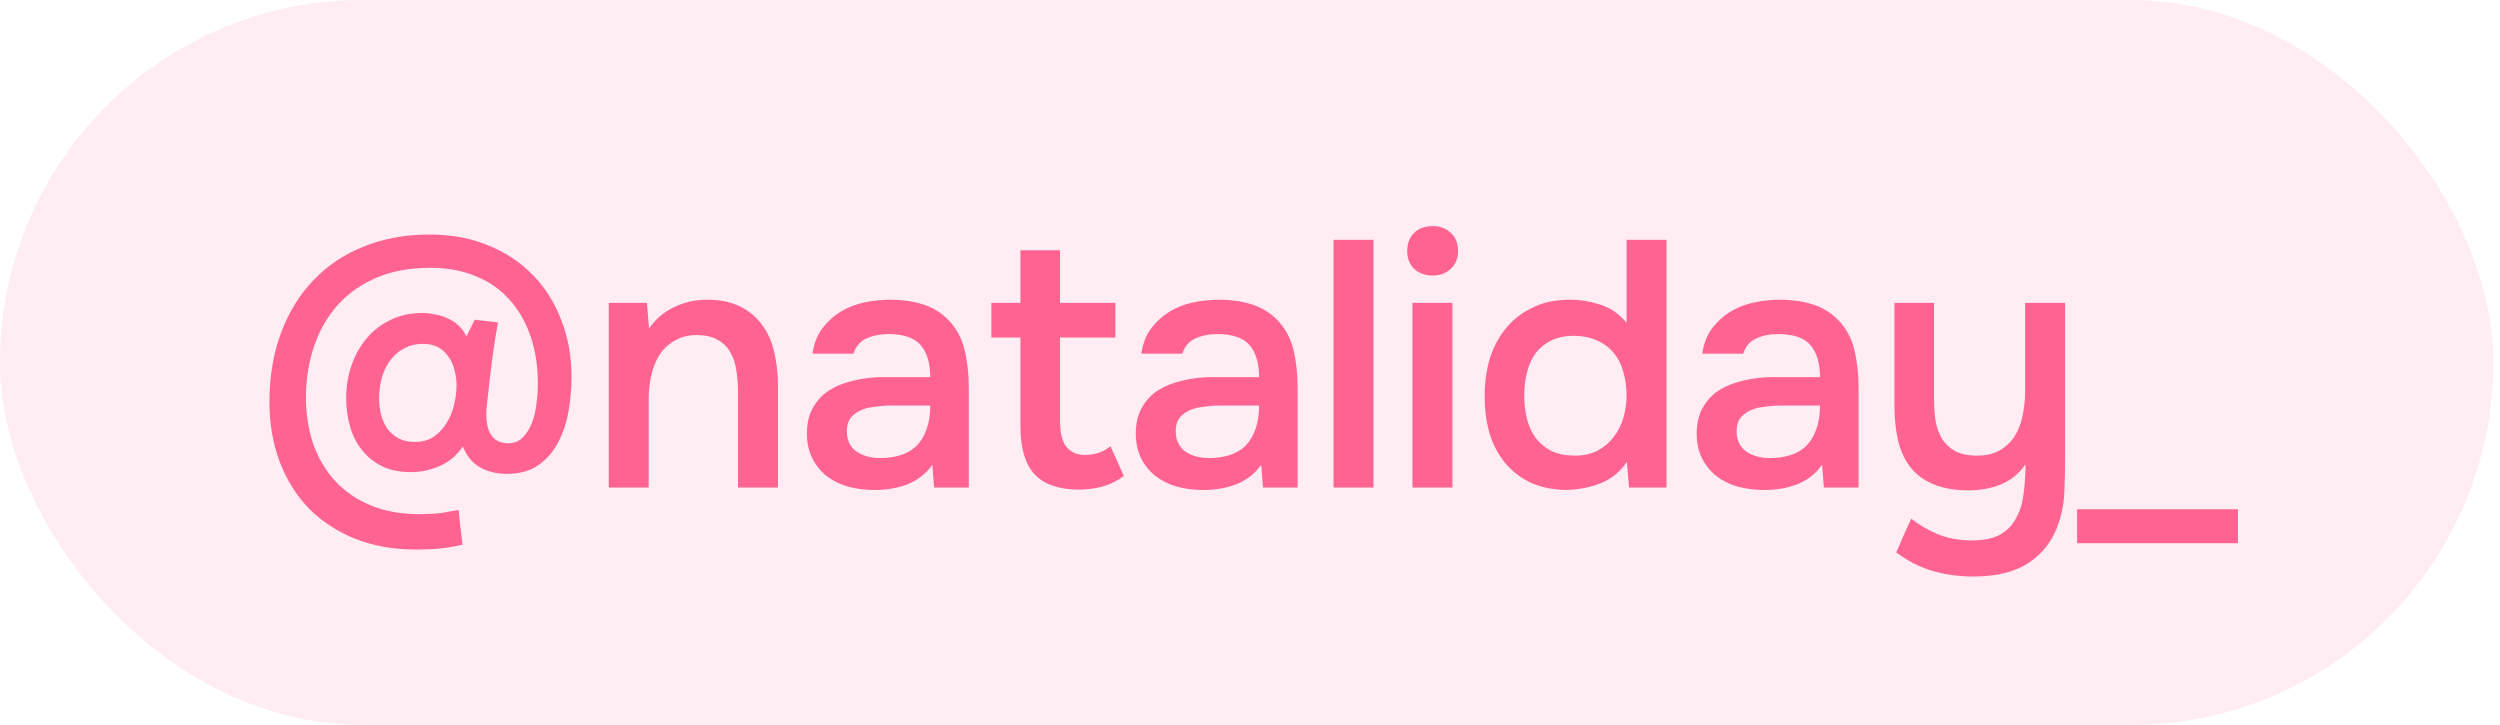 <?xml version="1.0" encoding="UTF-8"?> <svg xmlns="http://www.w3.org/2000/svg" width="100" height="29" viewBox="0 0 100 29" fill="none"><rect width="99.732" height="29.001" rx="14.501" fill="#FF6392" fill-opacity="0.11"></rect><path d="M18.515 17.861C18.263 18.225 17.95 18.487 17.576 18.646C17.212 18.805 16.829 18.884 16.427 18.884C15.988 18.884 15.605 18.805 15.278 18.646C14.96 18.487 14.694 18.272 14.479 18.001C14.264 17.73 14.105 17.417 14.002 17.062C13.899 16.697 13.848 16.319 13.848 15.926C13.848 15.469 13.918 15.034 14.058 14.623C14.198 14.212 14.399 13.852 14.661 13.544C14.922 13.226 15.24 12.978 15.614 12.801C15.988 12.614 16.413 12.52 16.89 12.52C17.058 12.52 17.226 12.539 17.394 12.576C17.572 12.604 17.74 12.656 17.899 12.731C18.067 12.805 18.216 12.903 18.347 13.025C18.478 13.146 18.581 13.291 18.656 13.46L18.992 12.787L19.917 12.899C19.824 13.413 19.744 13.927 19.679 14.441C19.613 14.955 19.553 15.473 19.497 15.996C19.478 16.165 19.464 16.305 19.454 16.417C19.454 16.52 19.454 16.581 19.454 16.599C19.454 16.767 19.473 16.936 19.511 17.104C19.557 17.263 19.637 17.403 19.749 17.524C19.87 17.646 20.053 17.716 20.296 17.735C20.548 17.735 20.749 17.66 20.898 17.51C21.057 17.351 21.183 17.155 21.277 16.922C21.37 16.679 21.431 16.422 21.459 16.151C21.496 15.87 21.515 15.604 21.515 15.352C21.515 14.651 21.417 14.015 21.221 13.445C21.024 12.875 20.744 12.389 20.38 11.988C20.015 11.577 19.567 11.264 19.034 11.049C18.501 10.824 17.899 10.712 17.226 10.712C16.404 10.712 15.684 10.843 15.067 11.105C14.451 11.366 13.932 11.731 13.511 12.198C13.1 12.656 12.787 13.198 12.572 13.824C12.357 14.45 12.245 15.127 12.236 15.856C12.236 16.548 12.334 17.183 12.53 17.763C12.736 18.333 13.03 18.828 13.413 19.248C13.796 19.66 14.268 19.982 14.829 20.215C15.399 20.449 16.044 20.566 16.763 20.566C16.941 20.566 17.095 20.561 17.226 20.552C17.357 20.552 17.478 20.543 17.59 20.524C17.712 20.515 17.829 20.496 17.941 20.468C18.062 20.449 18.198 20.426 18.347 20.398C18.366 20.622 18.389 20.851 18.417 21.084C18.445 21.327 18.473 21.561 18.501 21.785C18.184 21.86 17.885 21.912 17.604 21.939C17.324 21.968 17.006 21.982 16.651 21.982C15.745 21.982 14.927 21.837 14.198 21.547C13.479 21.257 12.862 20.851 12.348 20.328C11.844 19.804 11.456 19.183 11.185 18.463C10.914 17.735 10.778 16.94 10.778 16.081C10.778 15.062 10.932 14.142 11.241 13.319C11.549 12.488 11.984 11.782 12.544 11.203C13.105 10.614 13.778 10.166 14.563 9.857C15.357 9.539 16.231 9.381 17.184 9.381C18.053 9.381 18.833 9.525 19.525 9.815C20.225 10.095 20.823 10.493 21.319 11.007C21.814 11.511 22.192 12.114 22.454 12.815C22.725 13.506 22.861 14.263 22.861 15.085C22.861 15.506 22.823 15.945 22.748 16.403C22.674 16.861 22.538 17.281 22.342 17.664C22.155 18.038 21.893 18.347 21.557 18.59C21.221 18.832 20.791 18.954 20.267 18.954C19.866 18.954 19.506 18.865 19.188 18.688C18.88 18.501 18.656 18.225 18.515 17.861ZM16.918 13.754C16.646 13.754 16.404 13.81 16.189 13.922C15.974 14.034 15.791 14.184 15.642 14.37C15.492 14.557 15.376 14.782 15.292 15.043C15.217 15.296 15.175 15.562 15.165 15.842C15.165 15.88 15.165 15.917 15.165 15.954C15.165 16.151 15.189 16.352 15.236 16.557C15.282 16.753 15.362 16.94 15.474 17.118C15.595 17.286 15.745 17.422 15.922 17.524C16.109 17.627 16.329 17.678 16.581 17.678C16.89 17.678 17.146 17.608 17.352 17.468C17.567 17.319 17.74 17.132 17.871 16.907C18.011 16.683 18.109 16.44 18.165 16.179C18.23 15.908 18.263 15.651 18.263 15.408C18.263 15.202 18.235 15.001 18.179 14.805C18.132 14.6 18.053 14.422 17.941 14.272C17.838 14.114 17.703 13.987 17.534 13.894C17.366 13.8 17.16 13.754 16.918 13.754ZM24.349 19.501V12.114H25.877L25.961 13.137C26.232 12.754 26.569 12.469 26.97 12.282C27.381 12.086 27.816 11.988 28.274 11.988C28.797 11.988 29.236 12.076 29.591 12.254C29.956 12.432 30.25 12.675 30.474 12.983C30.708 13.291 30.872 13.656 30.965 14.076C31.068 14.497 31.119 14.955 31.119 15.45V19.501H29.521V15.688C29.521 15.37 29.498 15.076 29.451 14.805C29.414 14.534 29.334 14.296 29.213 14.09C29.091 13.875 28.919 13.707 28.694 13.586C28.48 13.464 28.199 13.403 27.853 13.403C27.526 13.403 27.227 13.483 26.956 13.642C26.695 13.8 26.489 14.006 26.34 14.258C26.2 14.511 26.097 14.791 26.031 15.099C25.975 15.408 25.947 15.702 25.947 15.982V19.501H24.349ZM37.294 18.59C37.051 18.935 36.728 19.192 36.327 19.36C35.925 19.519 35.476 19.599 34.981 19.599C34.589 19.599 34.229 19.552 33.902 19.459C33.584 19.365 33.304 19.225 33.061 19.038C32.818 18.842 32.626 18.604 32.486 18.323C32.346 18.034 32.276 17.706 32.276 17.342C32.276 16.94 32.355 16.599 32.514 16.319C32.673 16.029 32.888 15.796 33.159 15.618C33.439 15.441 33.766 15.31 34.14 15.226C34.514 15.132 34.906 15.085 35.318 15.085H37.21C37.21 14.543 37.088 14.123 36.845 13.824C36.602 13.525 36.177 13.371 35.57 13.361C35.215 13.361 34.906 13.422 34.645 13.544C34.392 13.665 34.224 13.866 34.14 14.146H32.5C32.556 13.754 32.682 13.422 32.879 13.151C33.084 12.88 33.327 12.656 33.607 12.478C33.897 12.301 34.215 12.175 34.561 12.1C34.916 12.025 35.271 11.988 35.626 11.988C36.084 11.988 36.509 12.049 36.901 12.17C37.294 12.291 37.635 12.497 37.925 12.787C38.252 13.123 38.471 13.525 38.583 13.992C38.696 14.459 38.752 14.969 38.752 15.52V19.501H37.364L37.294 18.59ZM37.21 16.221H35.668C35.397 16.221 35.126 16.244 34.855 16.291C34.584 16.328 34.35 16.426 34.154 16.585C33.967 16.735 33.874 16.954 33.874 17.244C33.874 17.599 34 17.87 34.252 18.057C34.514 18.234 34.832 18.323 35.205 18.323C35.495 18.323 35.761 18.286 36.004 18.211C36.257 18.136 36.471 18.015 36.649 17.847C36.827 17.669 36.962 17.45 37.056 17.188C37.158 16.917 37.21 16.595 37.21 16.221ZM42.401 12.114H44.616V13.502H42.401V16.753C42.401 16.94 42.411 17.118 42.43 17.286C42.458 17.454 42.504 17.608 42.57 17.748C42.645 17.879 42.747 17.987 42.878 18.071C43.009 18.155 43.187 18.197 43.411 18.197C43.803 18.197 44.14 18.08 44.42 17.847L44.953 19.038C44.71 19.225 44.429 19.365 44.112 19.459C43.794 19.543 43.481 19.585 43.172 19.585C42.369 19.585 41.776 19.384 41.392 18.982C41.009 18.571 40.818 17.931 40.818 17.062V13.502H39.654V12.114H40.818V10.011H42.401V12.114ZM50.449 18.59C50.206 18.935 49.883 19.192 49.481 19.36C49.08 19.519 48.631 19.599 48.136 19.599C47.743 19.599 47.384 19.552 47.057 19.459C46.739 19.365 46.459 19.225 46.216 19.038C45.973 18.842 45.781 18.604 45.641 18.323C45.501 18.034 45.431 17.706 45.431 17.342C45.431 16.94 45.51 16.599 45.669 16.319C45.828 16.029 46.043 15.796 46.314 15.618C46.594 15.441 46.921 15.31 47.295 15.226C47.669 15.132 48.061 15.085 48.472 15.085H50.364C50.364 14.543 50.243 14.123 50 13.824C49.757 13.525 49.332 13.371 48.724 13.361C48.37 13.361 48.061 13.422 47.799 13.544C47.547 13.665 47.379 13.866 47.295 14.146H45.655C45.711 13.754 45.837 13.422 46.033 13.151C46.239 12.88 46.482 12.656 46.762 12.478C47.052 12.301 47.37 12.175 47.715 12.1C48.07 12.025 48.425 11.988 48.781 11.988C49.239 11.988 49.664 12.049 50.056 12.17C50.449 12.291 50.79 12.497 51.079 12.787C51.406 13.123 51.626 13.525 51.738 13.992C51.85 14.459 51.906 14.969 51.906 15.52V19.501H50.519L50.449 18.59ZM50.364 16.221H48.823C48.552 16.221 48.281 16.244 48.01 16.291C47.739 16.328 47.505 16.426 47.309 16.585C47.122 16.735 47.029 16.954 47.029 17.244C47.029 17.599 47.155 17.87 47.407 18.057C47.669 18.234 47.986 18.323 48.36 18.323C48.65 18.323 48.916 18.286 49.159 18.211C49.411 18.136 49.626 18.015 49.804 17.847C49.981 17.669 50.117 17.45 50.21 17.188C50.313 16.917 50.364 16.595 50.364 16.221ZM53.342 19.501V9.591H54.94V19.501H53.342ZM57.312 9.044C57.602 9.044 57.84 9.133 58.027 9.311C58.223 9.488 58.322 9.731 58.322 10.039C58.322 10.338 58.223 10.577 58.027 10.754C57.84 10.932 57.602 11.021 57.312 11.021C57.004 11.021 56.756 10.932 56.569 10.754C56.383 10.577 56.289 10.338 56.289 10.039C56.289 9.731 56.383 9.488 56.569 9.311C56.756 9.133 57.004 9.044 57.312 9.044ZM56.499 19.501V12.114H58.097V19.501H56.499ZM66.66 19.501H65.161L65.076 18.477C64.805 18.87 64.465 19.15 64.053 19.318C63.642 19.487 63.18 19.58 62.666 19.599C62.096 19.589 61.605 19.487 61.194 19.29C60.783 19.085 60.442 18.814 60.171 18.477C59.9 18.132 59.699 17.735 59.568 17.286C59.447 16.837 59.386 16.361 59.386 15.856C59.386 15.305 59.456 14.796 59.596 14.329C59.746 13.861 59.965 13.455 60.255 13.109C60.544 12.763 60.9 12.492 61.32 12.296C61.741 12.091 62.231 11.988 62.792 11.988C63.194 11.988 63.6 12.053 64.011 12.184C64.422 12.315 64.773 12.558 65.062 12.913V9.591H66.66V19.501ZM62.974 13.431C62.619 13.431 62.315 13.492 62.063 13.614C61.811 13.735 61.6 13.903 61.432 14.118C61.273 14.333 61.157 14.59 61.082 14.889C61.007 15.179 60.97 15.492 60.97 15.828C60.97 16.165 61.007 16.478 61.082 16.767C61.157 17.057 61.273 17.309 61.432 17.524C61.6 17.739 61.811 17.912 62.063 18.043C62.325 18.164 62.638 18.225 63.002 18.225C63.348 18.225 63.647 18.16 63.899 18.029C64.161 17.889 64.376 17.706 64.544 17.482C64.721 17.258 64.852 17.001 64.936 16.711C65.02 16.422 65.062 16.123 65.062 15.814C65.062 15.487 65.02 15.179 64.936 14.889C64.862 14.6 64.74 14.352 64.572 14.146C64.404 13.931 64.189 13.763 63.927 13.642C63.666 13.511 63.348 13.441 62.974 13.431ZM72.884 18.59C72.641 18.935 72.319 19.192 71.917 19.36C71.516 19.519 71.067 19.599 70.572 19.599C70.179 19.599 69.82 19.552 69.492 19.459C69.175 19.365 68.894 19.225 68.651 19.038C68.409 18.842 68.217 18.604 68.077 18.323C67.937 18.034 67.867 17.706 67.867 17.342C67.867 16.94 67.946 16.599 68.105 16.319C68.264 16.029 68.478 15.796 68.749 15.618C69.03 15.441 69.357 15.31 69.731 15.226C70.105 15.132 70.497 15.085 70.908 15.085H72.8C72.8 14.543 72.679 14.123 72.436 13.824C72.193 13.525 71.768 13.371 71.16 13.361C70.805 13.361 70.497 13.422 70.235 13.544C69.983 13.665 69.815 13.866 69.731 14.146H68.091C68.147 13.754 68.273 13.422 68.469 13.151C68.675 12.88 68.918 12.656 69.198 12.478C69.488 12.301 69.805 12.175 70.151 12.1C70.506 12.025 70.861 11.988 71.216 11.988C71.674 11.988 72.1 12.049 72.492 12.17C72.884 12.291 73.225 12.497 73.515 12.787C73.842 13.123 74.062 13.525 74.174 13.992C74.286 14.459 74.342 14.969 74.342 15.52V19.501H72.954L72.884 18.59ZM72.8 16.221H71.258C70.987 16.221 70.716 16.244 70.445 16.291C70.174 16.328 69.941 16.426 69.745 16.585C69.558 16.735 69.464 16.954 69.464 17.244C69.464 17.599 69.591 17.87 69.843 18.057C70.105 18.234 70.422 18.323 70.796 18.323C71.086 18.323 71.352 18.286 71.595 18.211C71.847 18.136 72.062 18.015 72.24 17.847C72.417 17.669 72.553 17.45 72.646 17.188C72.749 16.917 72.8 16.595 72.8 16.221ZM82.604 12.114V18.323C82.604 18.744 82.594 19.174 82.576 19.613C82.566 20.052 82.492 20.482 82.351 20.902C82.136 21.575 81.749 22.103 81.188 22.486C80.627 22.869 79.875 23.061 78.931 23.061C78.371 23.061 77.829 22.986 77.305 22.837C76.791 22.687 76.305 22.439 75.848 22.094C75.95 21.879 76.049 21.654 76.142 21.421C76.245 21.197 76.347 20.972 76.45 20.748C76.759 20.991 77.109 21.197 77.502 21.365C77.903 21.533 78.361 21.617 78.875 21.617C79.37 21.617 79.758 21.533 80.039 21.365C80.319 21.197 80.529 20.968 80.669 20.678C80.819 20.398 80.912 20.071 80.95 19.697C80.996 19.332 81.02 18.959 81.02 18.576C80.758 18.949 80.431 19.216 80.039 19.375C79.655 19.533 79.221 19.613 78.735 19.613C78.184 19.613 77.712 19.529 77.319 19.36C76.927 19.192 76.618 18.959 76.394 18.66C76.17 18.361 76.011 18.006 75.918 17.594C75.824 17.183 75.778 16.735 75.778 16.249V12.114H77.361V15.94C77.361 16.239 77.38 16.529 77.418 16.809C77.464 17.08 77.548 17.323 77.67 17.538C77.801 17.744 77.978 17.912 78.202 18.043C78.427 18.164 78.721 18.225 79.085 18.225C79.459 18.225 79.768 18.15 80.01 18.001C80.263 17.851 80.459 17.66 80.599 17.426C80.749 17.183 80.852 16.907 80.908 16.599C80.973 16.291 81.006 15.973 81.006 15.646V12.114H82.604ZM83.085 20.37H89.518V21.729H83.085V20.37Z" fill="#FF6392"></path></svg> 